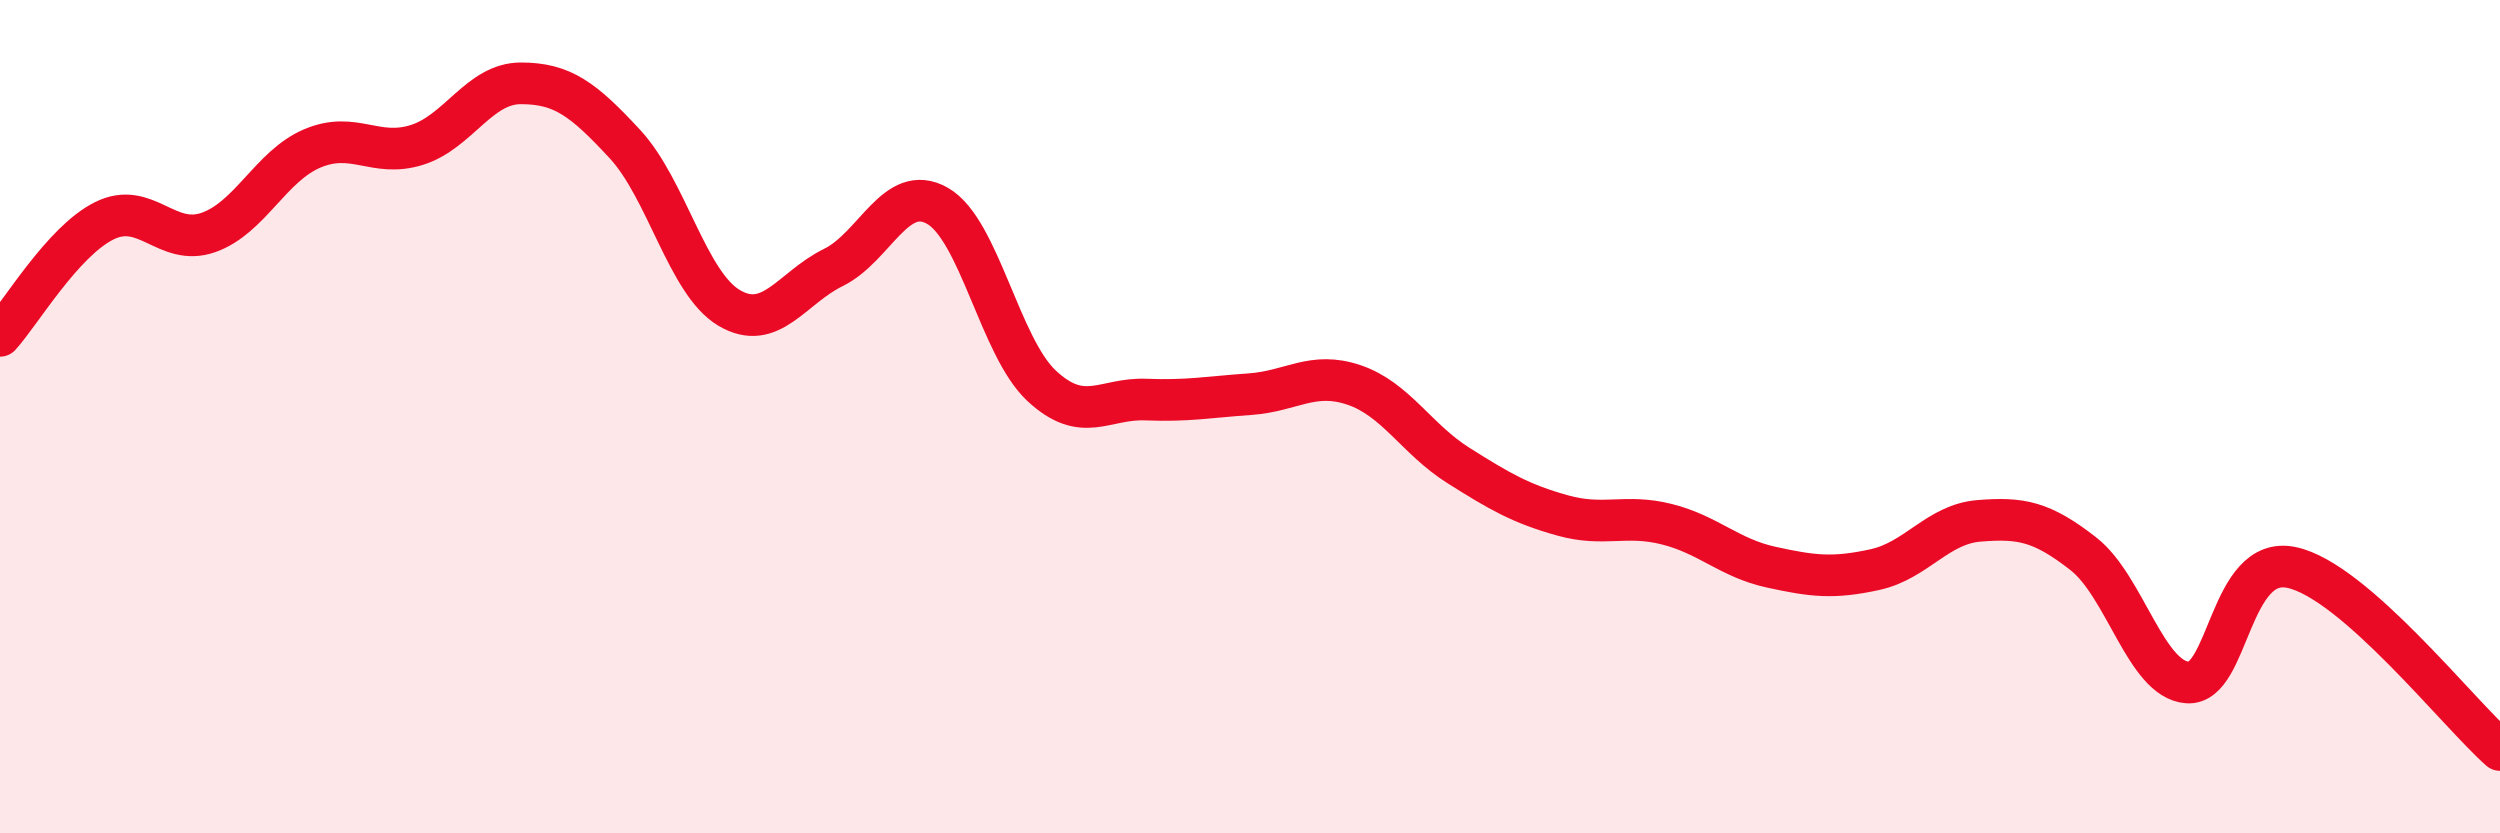 
    <svg width="60" height="20" viewBox="0 0 60 20" xmlns="http://www.w3.org/2000/svg">
      <path
        d="M 0,8.06 C 0.5,7.51 1.5,5.8 2.5,5.3 C 3.5,4.8 4,5.93 5,5.58 C 6,5.23 6.5,3.98 7.5,3.56 C 8.5,3.14 9,3.79 10,3.48 C 11,3.17 11.5,2 12.5,2 C 13.5,2 14,2.38 15,3.46 C 16,4.54 16.5,6.8 17.5,7.39 C 18.5,7.98 19,6.91 20,6.42 C 21,5.93 21.5,4.37 22.5,4.94 C 23.5,5.51 24,8.33 25,9.26 C 26,10.19 26.5,9.55 27.5,9.59 C 28.5,9.63 29,9.53 30,9.46 C 31,9.39 31.5,8.9 32.5,9.24 C 33.5,9.58 34,10.54 35,11.17 C 36,11.8 36.5,12.09 37.5,12.37 C 38.5,12.65 39,12.33 40,12.58 C 41,12.83 41.5,13.39 42.5,13.61 C 43.5,13.83 44,13.89 45,13.67 C 46,13.45 46.5,12.58 47.5,12.5 C 48.5,12.42 49,12.51 50,13.29 C 51,14.07 51.5,16.31 52.5,16.38 C 53.5,16.45 53.5,13.3 55,13.62 C 56.5,13.94 59,17.12 60,18L60 20L0 20Z"
        fill="#EB0A25"
        opacity="0.1"
        stroke-linecap="round"
        stroke-linejoin="round"
      />
      <path
        d="M 0,8.06 C 0.5,7.51 1.5,5.8 2.5,5.3 C 3.5,4.8 4,5.93 5,5.58 C 6,5.23 6.5,3.98 7.5,3.56 C 8.5,3.14 9,3.79 10,3.48 C 11,3.17 11.5,2 12.5,2 C 13.5,2 14,2.38 15,3.46 C 16,4.54 16.5,6.8 17.5,7.39 C 18.5,7.98 19,6.91 20,6.42 C 21,5.93 21.5,4.37 22.5,4.94 C 23.5,5.51 24,8.33 25,9.26 C 26,10.19 26.5,9.55 27.5,9.59 C 28.5,9.63 29,9.53 30,9.46 C 31,9.39 31.5,8.9 32.5,9.24 C 33.5,9.58 34,10.54 35,11.17 C 36,11.8 36.5,12.09 37.5,12.37 C 38.5,12.65 39,12.33 40,12.58 C 41,12.83 41.5,13.39 42.5,13.61 C 43.5,13.83 44,13.89 45,13.67 C 46,13.45 46.5,12.58 47.5,12.5 C 48.5,12.42 49,12.51 50,13.29 C 51,14.07 51.5,16.31 52.5,16.38 C 53.5,16.45 53.5,13.3 55,13.62 C 56.5,13.94 59,17.12 60,18"
        stroke="#EB0A25"
        stroke-width="1"
        fill="none"
        stroke-linecap="round"
        stroke-linejoin="round"
      />
    </svg>
  